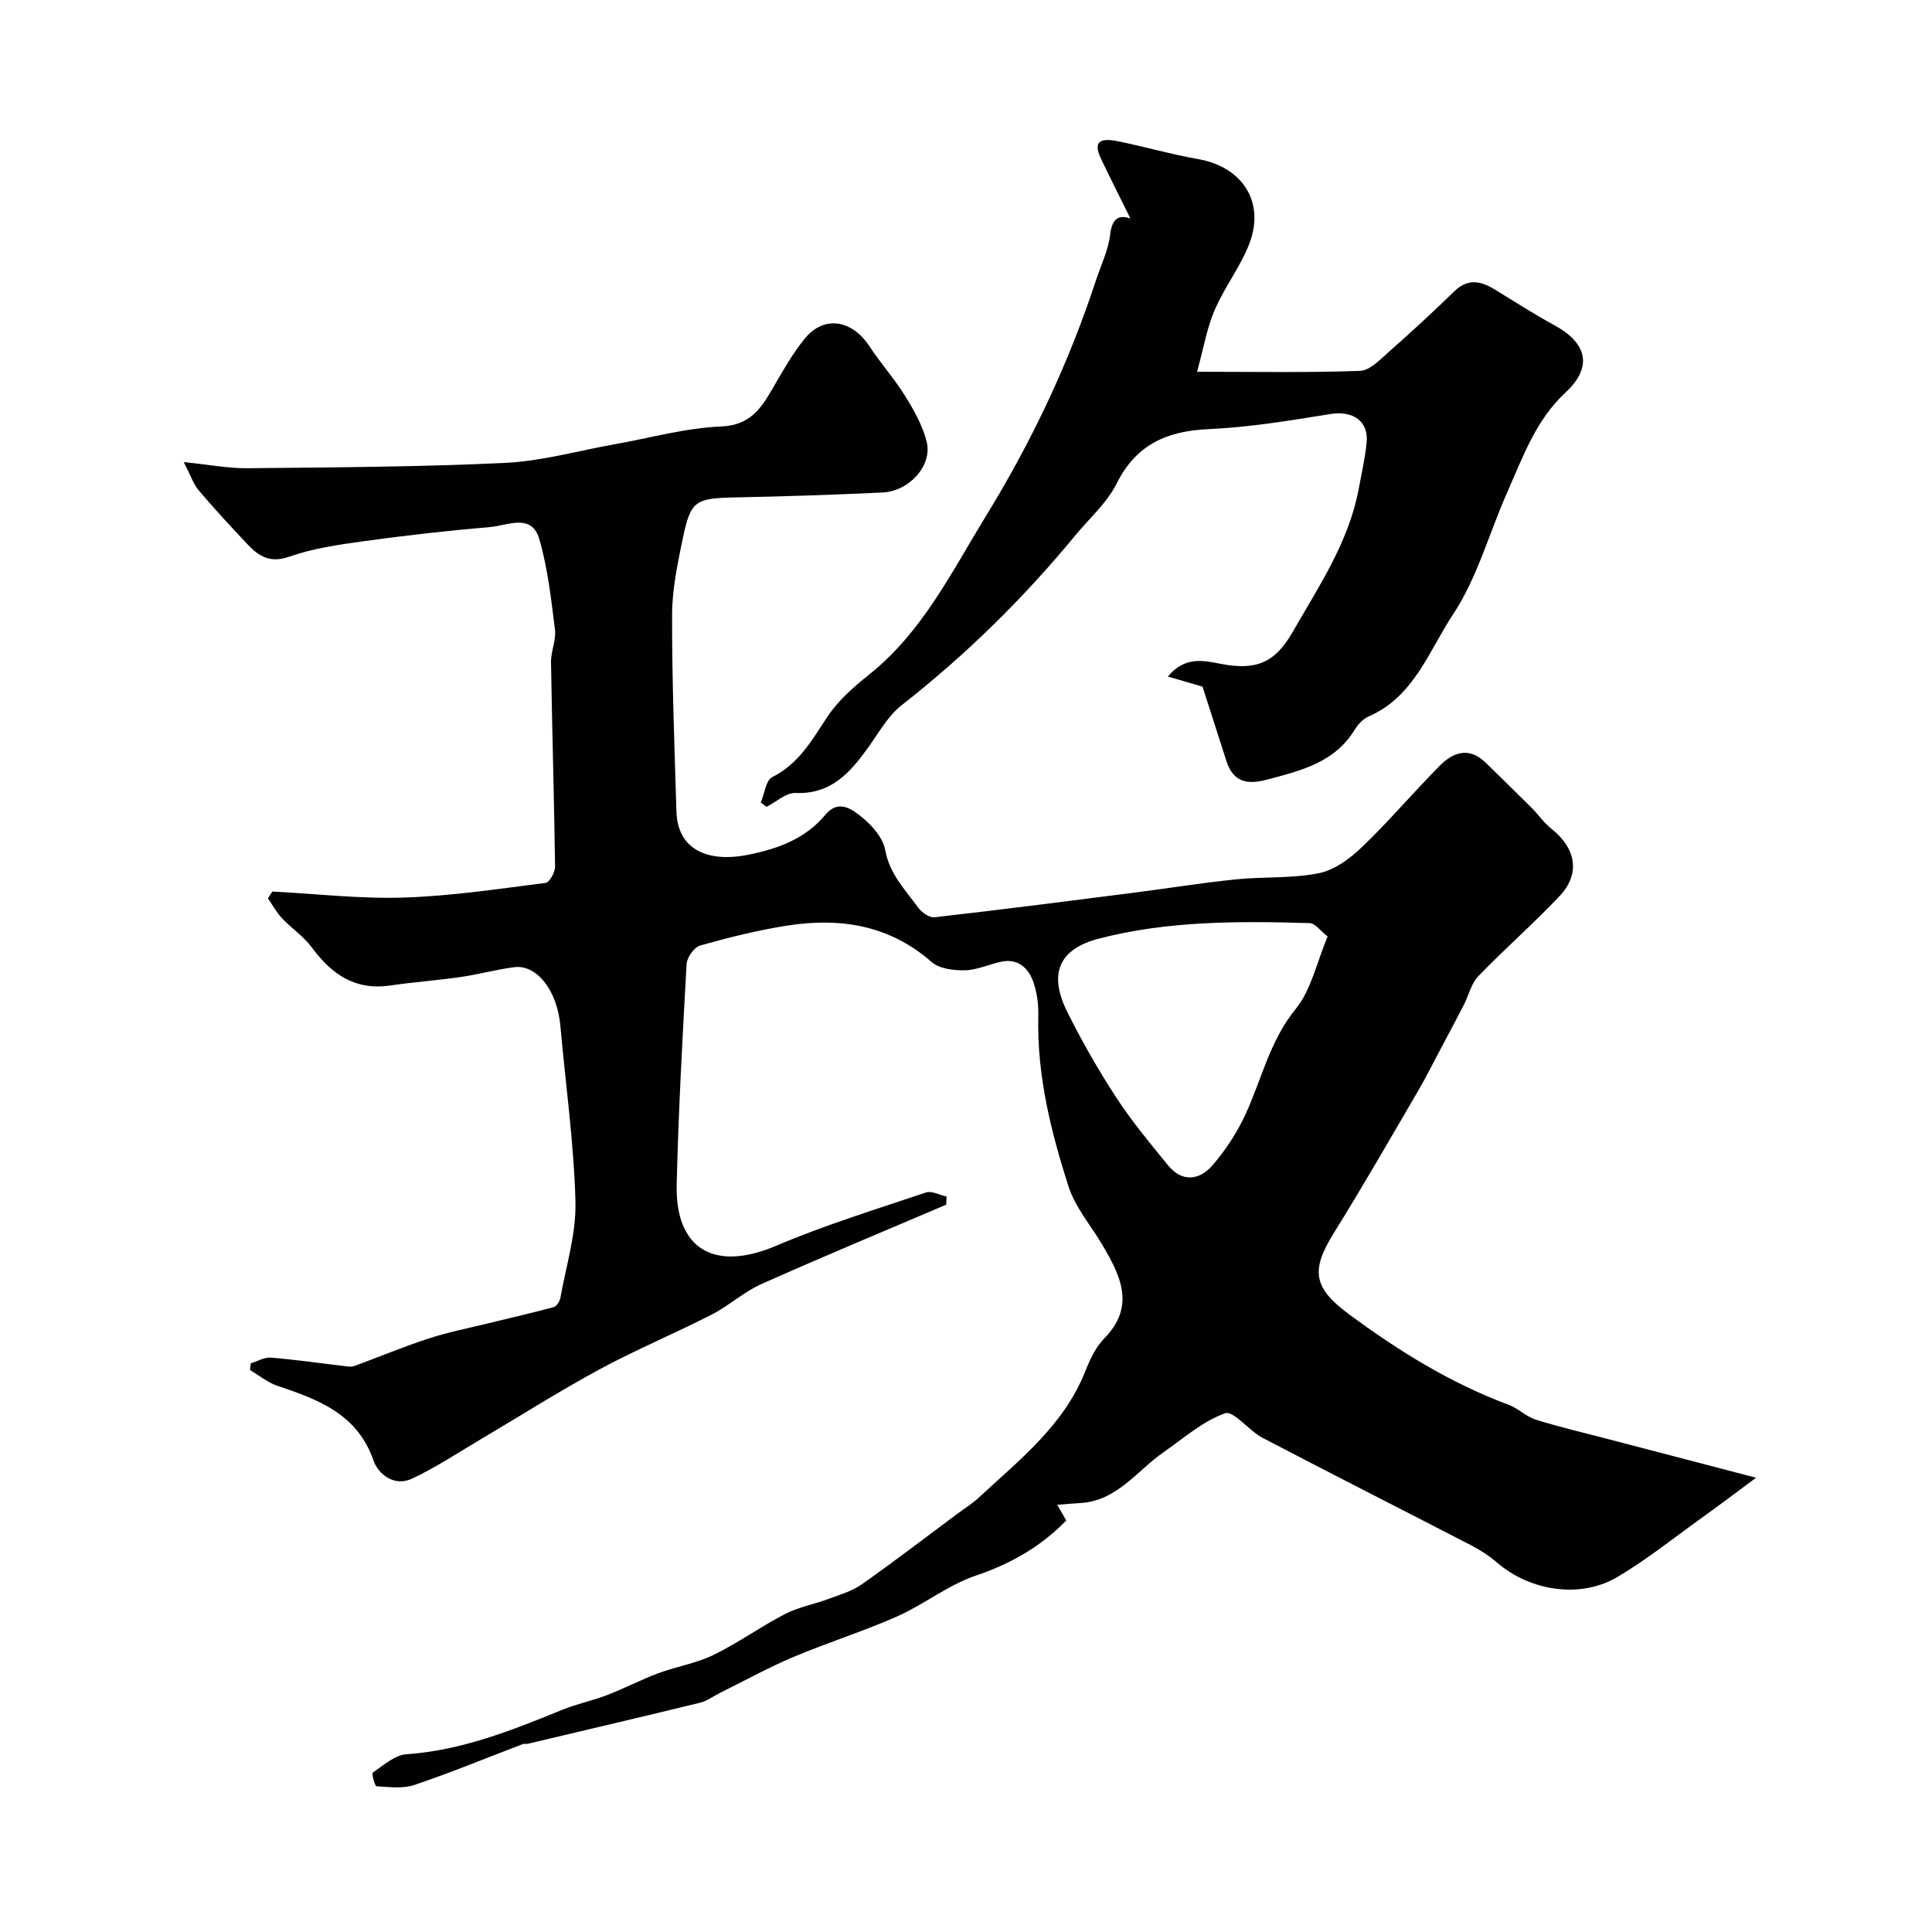 <svg enable-background="new 0 0 400 400" viewBox="0 0 400 400" xmlns="http://www.w3.org/2000/svg"><g fill="#010100"><path d="m195.91 249.41c-12.78 5.46-25.61 10.79-38.29 16.45-3.64 1.63-6.71 4.49-10.29 6.32-7.68 3.93-15.68 7.26-23.26 11.36-8.37 4.53-16.41 9.65-24.61 14.49-4.71 2.78-9.29 5.85-14.23 8.14-3.53 1.64-6.88-.85-7.9-3.79-3.37-9.67-11.44-12.62-19.89-15.46-2.03-.68-3.79-2.16-5.68-3.27.05-.46.11-.92.16-1.39 1.39-.42 2.82-1.29 4.17-1.18 5.3.44 10.58 1.21 15.87 1.83.48.06 1.02.05 1.46-.11 5.11-1.89 10.16-3.99 15.34-5.68 3.98-1.3 8.12-2.11 12.19-3.11 4.57-1.12 9.17-2.16 13.71-3.39.6-.16 1.23-1.2 1.36-1.91 1.18-6.63 3.3-13.31 3.12-19.93-.32-12.14-2.04-24.25-3.12-36.37-.65-7.29-4.85-12.8-9.61-12.16-3.7.49-7.32 1.49-11.02 2.03-4.86.7-9.77 1.05-14.63 1.76-7.27 1.06-12.13-2.36-16.22-7.9-1.69-2.29-4.21-3.95-6.18-6.05-1.13-1.21-1.94-2.72-2.89-4.1.31-.47.61-.94.92-1.41 9.07.47 18.16 1.54 27.2 1.25 9.81-.31 19.6-1.8 29.36-3.03.81-.1 1.98-2.2 1.97-3.36-.19-14.1-.61-28.2-.84-42.3-.04-2.26 1.09-4.59.82-6.78-.79-6.29-1.48-12.67-3.24-18.73-1.58-5.45-6.56-2.82-10.11-2.52-8.82.75-17.62 1.75-26.38 2.96-5.15.71-10.4 1.47-15.26 3.18-3.99 1.41-6.33-.08-8.67-2.56-3.45-3.65-6.86-7.35-10.11-11.18-1.09-1.29-1.64-3.04-3.09-5.84 5.24.53 9.22 1.31 13.19 1.27 17.77-.18 35.55-.26 53.3-1.1 7.59-.36 15.09-2.5 22.62-3.84 7.37-1.31 14.72-3.39 22.13-3.7 5.99-.25 8.23-3.65 10.67-7.85 2.04-3.52 4.06-7.11 6.59-10.26 3.96-4.94 9.8-4.07 13.45 1.48 2.33 3.54 5.19 6.73 7.41 10.32 1.84 2.97 3.65 6.17 4.47 9.52 1.19 4.89-3.65 10.21-9.17 10.46-10.1.47-20.2.81-30.3 1.01-8.41.17-9.38.6-11.02 8.43-1.09 5.21-2.22 10.55-2.23 15.84-.03 13.6.49 27.2.9 40.8.22 7.47 5.96 10.75 15.11 8.87 6.05-1.24 11.62-3.3 15.74-8.25 2.74-3.3 5.6-1.08 7.67.62 2.06 1.7 4.26 4.22 4.7 6.69.89 4.95 4.13 8.21 6.81 11.91.73 1 2.33 2.14 3.4 2.02 13.66-1.55 27.3-3.3 40.93-5.04 7.13-.91 14.24-2.06 21.39-2.8 5.74-.59 11.63-.16 17.24-1.28 3.23-.64 6.45-3.02 8.92-5.39 5.61-5.38 10.66-11.35 16.14-16.88 2.8-2.83 6.11-3.94 9.51-.6 3.15 3.1 6.33 6.17 9.46 9.29 1.4 1.4 2.55 3.11 4.08 4.33 5.17 4.09 6.12 9.36 1.73 14-5.4 5.72-11.36 10.91-16.82 16.58-1.47 1.52-1.97 3.95-2.99 5.93-1.62 3.14-3.28 6.26-4.94 9.38-1.52 2.86-2.96 5.75-4.59 8.54-5.75 9.82-11.4 19.71-17.42 29.37-4.82 7.75-4.18 11.33 3.2 16.78 10.28 7.6 21.04 14.27 33.08 18.75 1.96.73 3.58 2.43 5.55 3.05 4.92 1.53 9.94 2.71 14.93 4.01 9.96 2.61 19.92 5.2 30.7 8.02-4.04 2.99-7.72 5.77-11.46 8.46-5.7 4.09-11.22 8.51-17.24 12.08-7.68 4.56-18.1 2.93-24.94-2.98-1.59-1.37-3.4-2.55-5.26-3.52-14.42-7.46-28.91-14.78-43.29-22.31-2.81-1.47-6-5.69-7.75-5.07-4.62 1.63-8.59 5.17-12.74 8.06-5.54 3.84-9.61 10.08-17.24 10.52-1.48.08-2.96.22-4.77.36.66 1.15 1.26 2.2 1.87 3.25-5.38 5.51-11.57 8.99-18.77 11.43-5.69 1.93-10.65 5.94-16.2 8.41-7.06 3.13-14.48 5.44-21.59 8.45-5.21 2.2-10.19 4.96-15.27 7.48-1.32.65-2.56 1.61-3.95 1.95-11.89 2.9-23.8 5.69-35.7 8.51-.32.08-.7-.06-.99.05-7.49 2.85-14.91 5.91-22.5 8.48-2.39.81-5.23.42-7.84.27-.33-.02-1.05-2.65-.76-2.84 2.19-1.49 4.53-3.62 6.94-3.79 11.47-.79 21.87-4.96 32.3-9.21 2.98-1.22 6.19-1.86 9.2-3.02 3.61-1.39 7.06-3.2 10.68-4.55 3.74-1.39 7.81-2.03 11.37-3.76 5.12-2.49 9.79-5.88 14.86-8.5 2.82-1.45 6.08-2.03 9.08-3.15 2.33-.86 4.82-1.6 6.82-3 6.71-4.73 13.22-9.73 19.8-14.62 1.44-1.07 3-2.03 4.31-3.24 8.45-7.84 17.69-15 22.15-26.25.95-2.4 2.13-4.95 3.89-6.75 6.56-6.68 3.43-12.97-.31-19.33-2.39-4.07-5.67-7.84-7.07-12.21-3.65-11.4-6.54-23.05-6.24-35.23.06-2.42-.27-4.99-1.09-7.24-1.02-2.79-3.18-4.72-6.53-4.04-2.54.52-5.01 1.73-7.54 1.79-2.33.05-5.32-.3-6.93-1.72-8.78-7.69-18.98-9.24-29.93-7.53-6.07.95-12.07 2.45-17.99 4.12-1.24.35-2.73 2.46-2.81 3.84-.85 15.19-1.68 30.39-2.05 45.6-.33 13.51 7.88 18.12 20.5 12.76 10.11-4.3 20.68-7.56 31.11-11.07 1.19-.4 2.83.53 4.27.85-.05.53-.06 1.1-.07 1.67zm78.96-55.52c-1.48-1.15-2.57-2.73-3.71-2.77-14.68-.42-29.42-.51-43.74 3.24-8.3 2.17-10.32 7.37-6.47 15.11 3.04 6.11 6.45 12.08 10.18 17.79 3.2 4.91 6.99 9.46 10.71 14.02 2.9 3.55 6.5 3.09 9.16.02 2.74-3.16 5.12-6.8 6.87-10.6 3.36-7.3 5.03-15.22 10.39-21.81 3.2-3.91 4.31-9.52 6.61-15z"/><path d="m157.51 166.17c.77-1.82 1.04-4.6 2.38-5.28 5.49-2.76 8.2-7.62 11.37-12.43 2.23-3.39 5.49-6.25 8.71-8.82 10.99-8.78 16.99-21.11 24.11-32.72 9.52-15.49 17.22-31.76 22.87-49.01 1.01-3.08 2.52-6.11 2.88-9.27.41-3.52 1.87-4.21 4.21-3.4-1.94-3.93-4.07-8.14-6.1-12.39-2.04-4.27.87-4.13 3.53-3.6 5.56 1.12 11.02 2.72 16.6 3.69 9.11 1.59 13.9 8.85 10.6 17.48-1.84 4.81-5.15 9.03-7.19 13.78-1.61 3.73-2.29 7.87-3.64 12.77 12.2 0 22.99.21 33.76-.19 2.05-.08 4.18-2.37 5.98-3.96 4.59-4.05 9.09-8.19 13.47-12.46 2.73-2.67 5.37-2.28 8.26-.52 4.17 2.54 8.29 5.19 12.58 7.54 6.82 3.74 7.84 8.68 2.23 13.89-6.14 5.7-8.81 13.3-12.04 20.6-3.76 8.48-6.22 17.76-11.26 25.36-4.97 7.5-8.07 17.04-17.45 21.1-1.15.5-2.2 1.63-2.87 2.72-4.17 6.83-11.12 8.49-18.16 10.36-4.25 1.13-7.04.47-8.44-3.89-1.73-5.36-3.44-10.73-4.93-15.36-2.71-.79-4.94-1.44-7.18-2.09 3.5-4.21 7.36-3.33 10.85-2.65 7.42 1.46 11.33-.18 14.98-6.55 5.42-9.47 11.59-18.57 13.67-29.57.61-3.2 1.31-6.39 1.65-9.62.47-4.53-2.87-6.71-7.51-5.96-8.38 1.36-16.81 2.75-25.27 3.13-8.64.4-14.94 3.2-18.99 11.29-2 4-5.64 7.19-8.56 10.73-10.71 13-22.64 24.73-35.93 35.13-2.87 2.25-4.78 5.78-6.98 8.83-3.73 5.18-7.67 9.65-15 9.35-1.95-.08-3.99 1.85-5.98 2.86-.39-.29-.8-.58-1.21-.87z"/></g></svg>